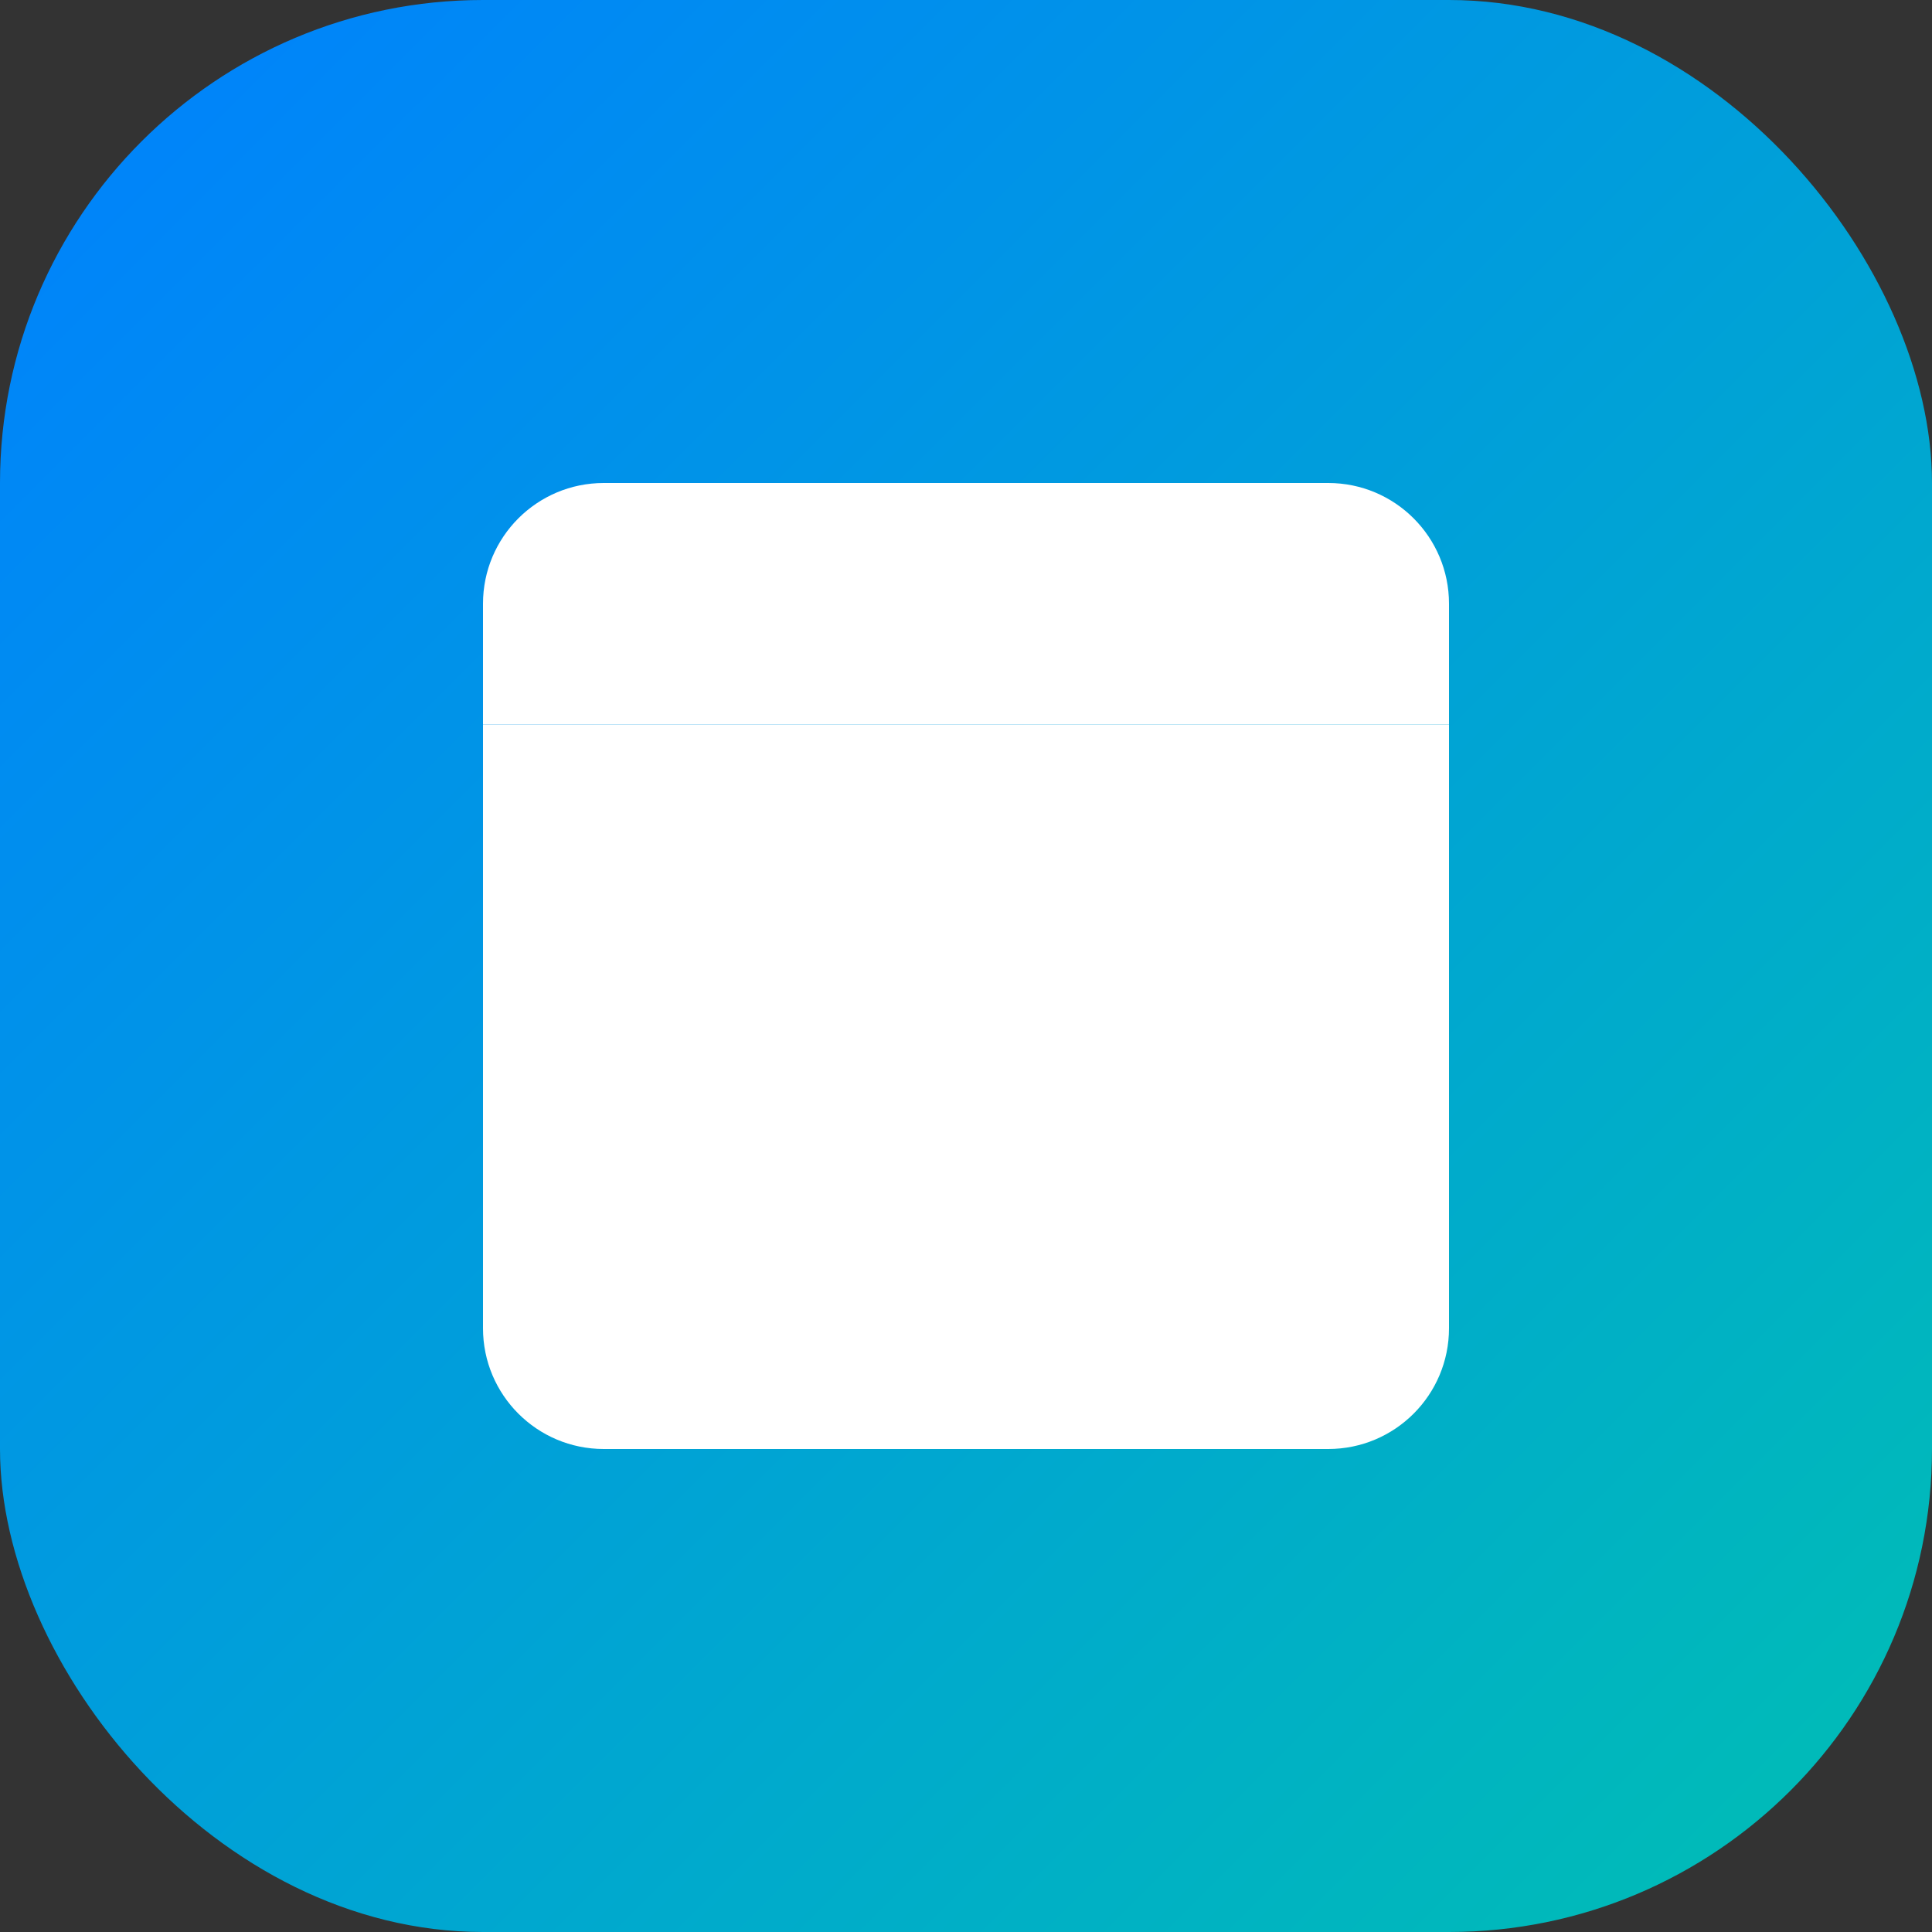 <?xml version="1.0" encoding="UTF-8"?>
<svg width="32" height="32" viewBox="0 0 32 32" fill="none" xmlns="http://www.w3.org/2000/svg">
  <rect x="0" y="0" width="32" height="32" fill="#333333" stroke="none"/>
  <rect width="32" height="32" rx="8" fill="url(#gradient)"/>
  <path d="M8 12H24V22C24 23.105 23.105 24 22 24H10C8.895 24 8 23.105 8 22V12Z" fill="white"/>
  <path d="M10 8H22C23.105 8 24 8.895 24 10V12H8V10C8 8.895 8.895 8 10 8Z" fill="white"/>
  <defs>
    <linearGradient id="gradient" x1="0" y1="0" x2="32" y2="32" gradientUnits="userSpaceOnUse">
      <stop stop-color="#0080FF"/>
      <stop offset="1" stop-color="#00BFB3"/>
    </linearGradient>
  </defs>
</svg>
